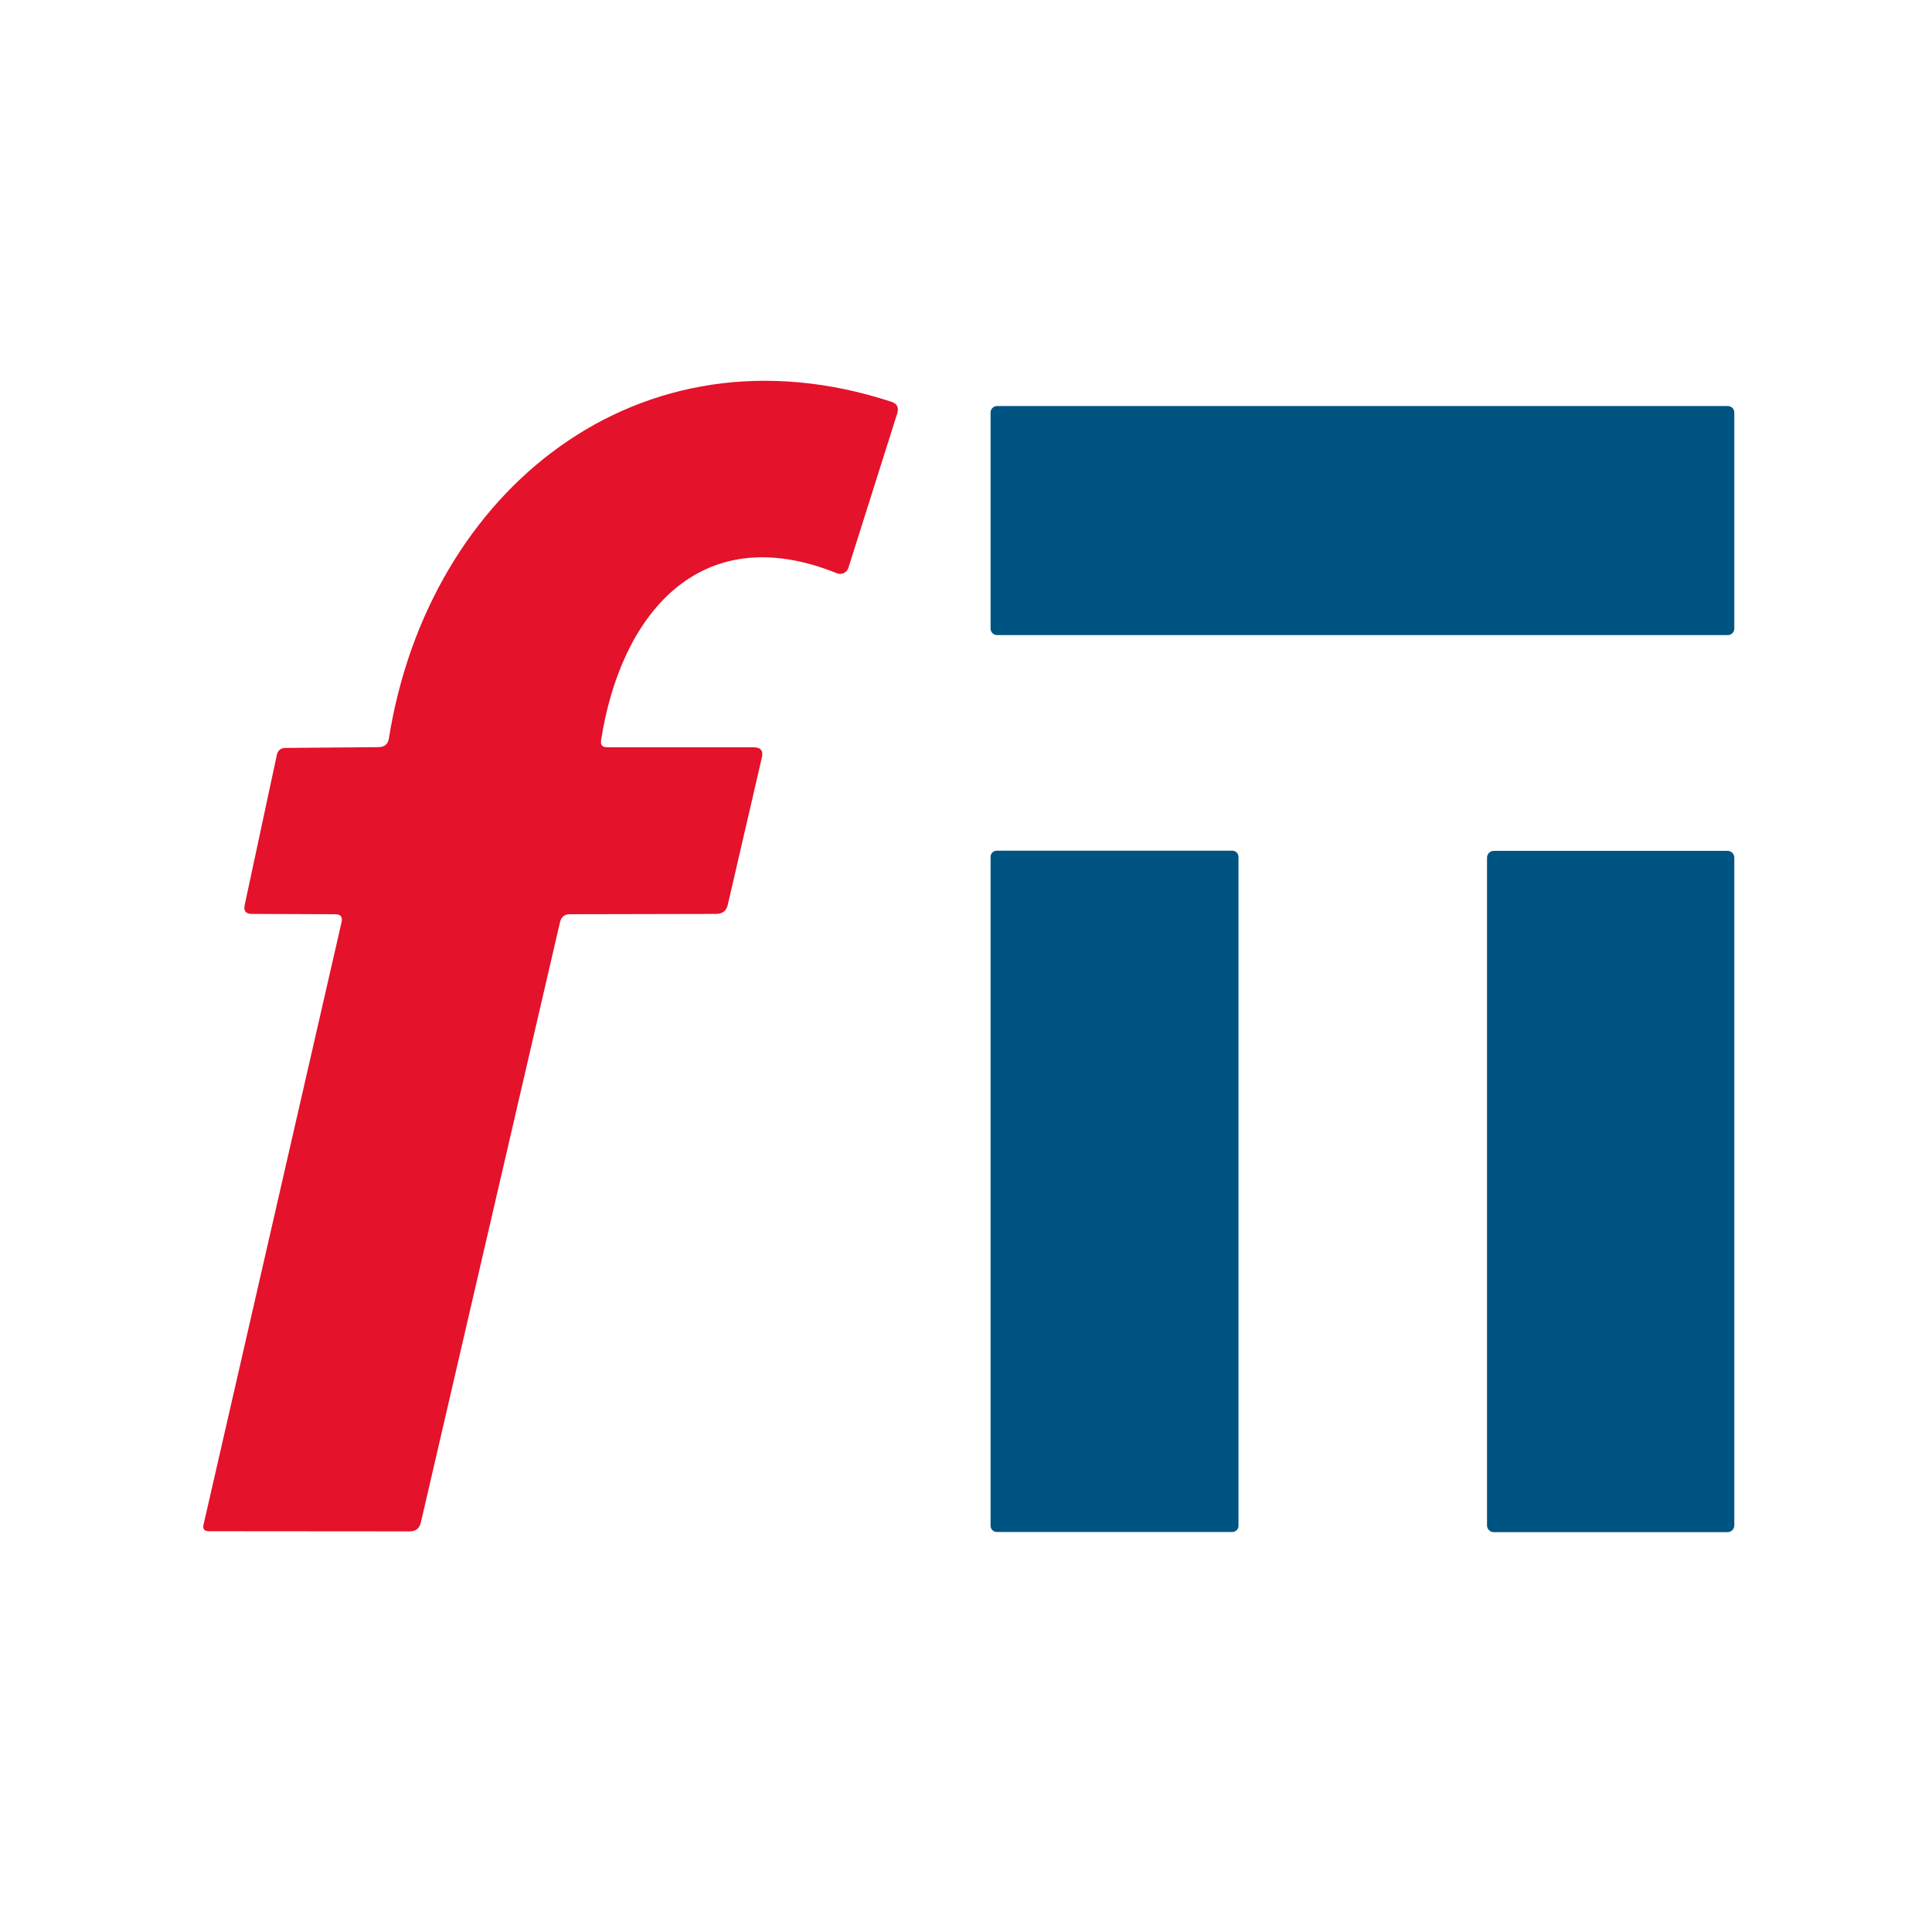 <svg width="125" height="125" viewBox="0 0 125 125" fill="none" xmlns="http://www.w3.org/2000/svg">
<path d="M21.69 59.15L16.3 59.13C15.907 59.13 15.75 58.94 15.83 58.56L17.91 48.85C17.977 48.543 18.167 48.39 18.48 48.39L24.51 48.34C24.883 48.333 25.1 48.146 25.16 47.78C27.71 31.73 41.35 20.66 57.66 25.99C58.04 26.11 58.17 26.363 58.05 26.75L54.89 36.74C54.866 36.814 54.828 36.882 54.777 36.94C54.726 36.999 54.663 37.046 54.594 37.079C54.524 37.112 54.449 37.13 54.373 37.132C54.296 37.133 54.22 37.119 54.15 37.09C45.15 33.46 40.11 39.95 38.89 47.9C38.843 48.2 38.973 48.35 39.28 48.35H48.76C49.22 48.35 49.397 48.573 49.29 49.02L47.09 58.53C46.997 58.93 46.743 59.13 46.33 59.13L36.88 59.15C36.527 59.15 36.31 59.323 36.23 59.67L27.23 98.5C27.143 98.886 26.9 99.08 26.5 99.08L13.51 99.07C13.217 99.07 13.103 98.926 13.17 98.64L22.1 59.66C22.173 59.32 22.037 59.15 21.69 59.15Z" fill="#E4122A"/>
<path d="M111.79 26.27H64.51C64.278 26.27 64.09 26.458 64.09 26.689V40.669C64.09 40.901 64.278 41.09 64.51 41.09H111.79C112.022 41.09 112.21 40.901 112.21 40.669V26.689C112.21 26.458 112.022 26.27 111.79 26.27Z" fill="#005482"/>
<path d="M79.73 55.039H64.49C64.269 55.039 64.09 55.218 64.09 55.439V98.719C64.09 98.94 64.269 99.119 64.49 99.119H79.73C79.951 99.119 80.13 98.94 80.13 98.719V55.439C80.13 55.218 79.951 55.039 79.73 55.039Z" fill="#005482"/>
<path d="M111.77 55.051H96.65C96.407 55.051 96.21 55.248 96.21 55.491V98.691C96.21 98.934 96.407 99.131 96.65 99.131H111.77C112.013 99.131 112.21 98.934 112.21 98.691V55.491C112.21 55.248 112.013 55.051 111.77 55.051Z" fill="#005482"/>
</svg>
